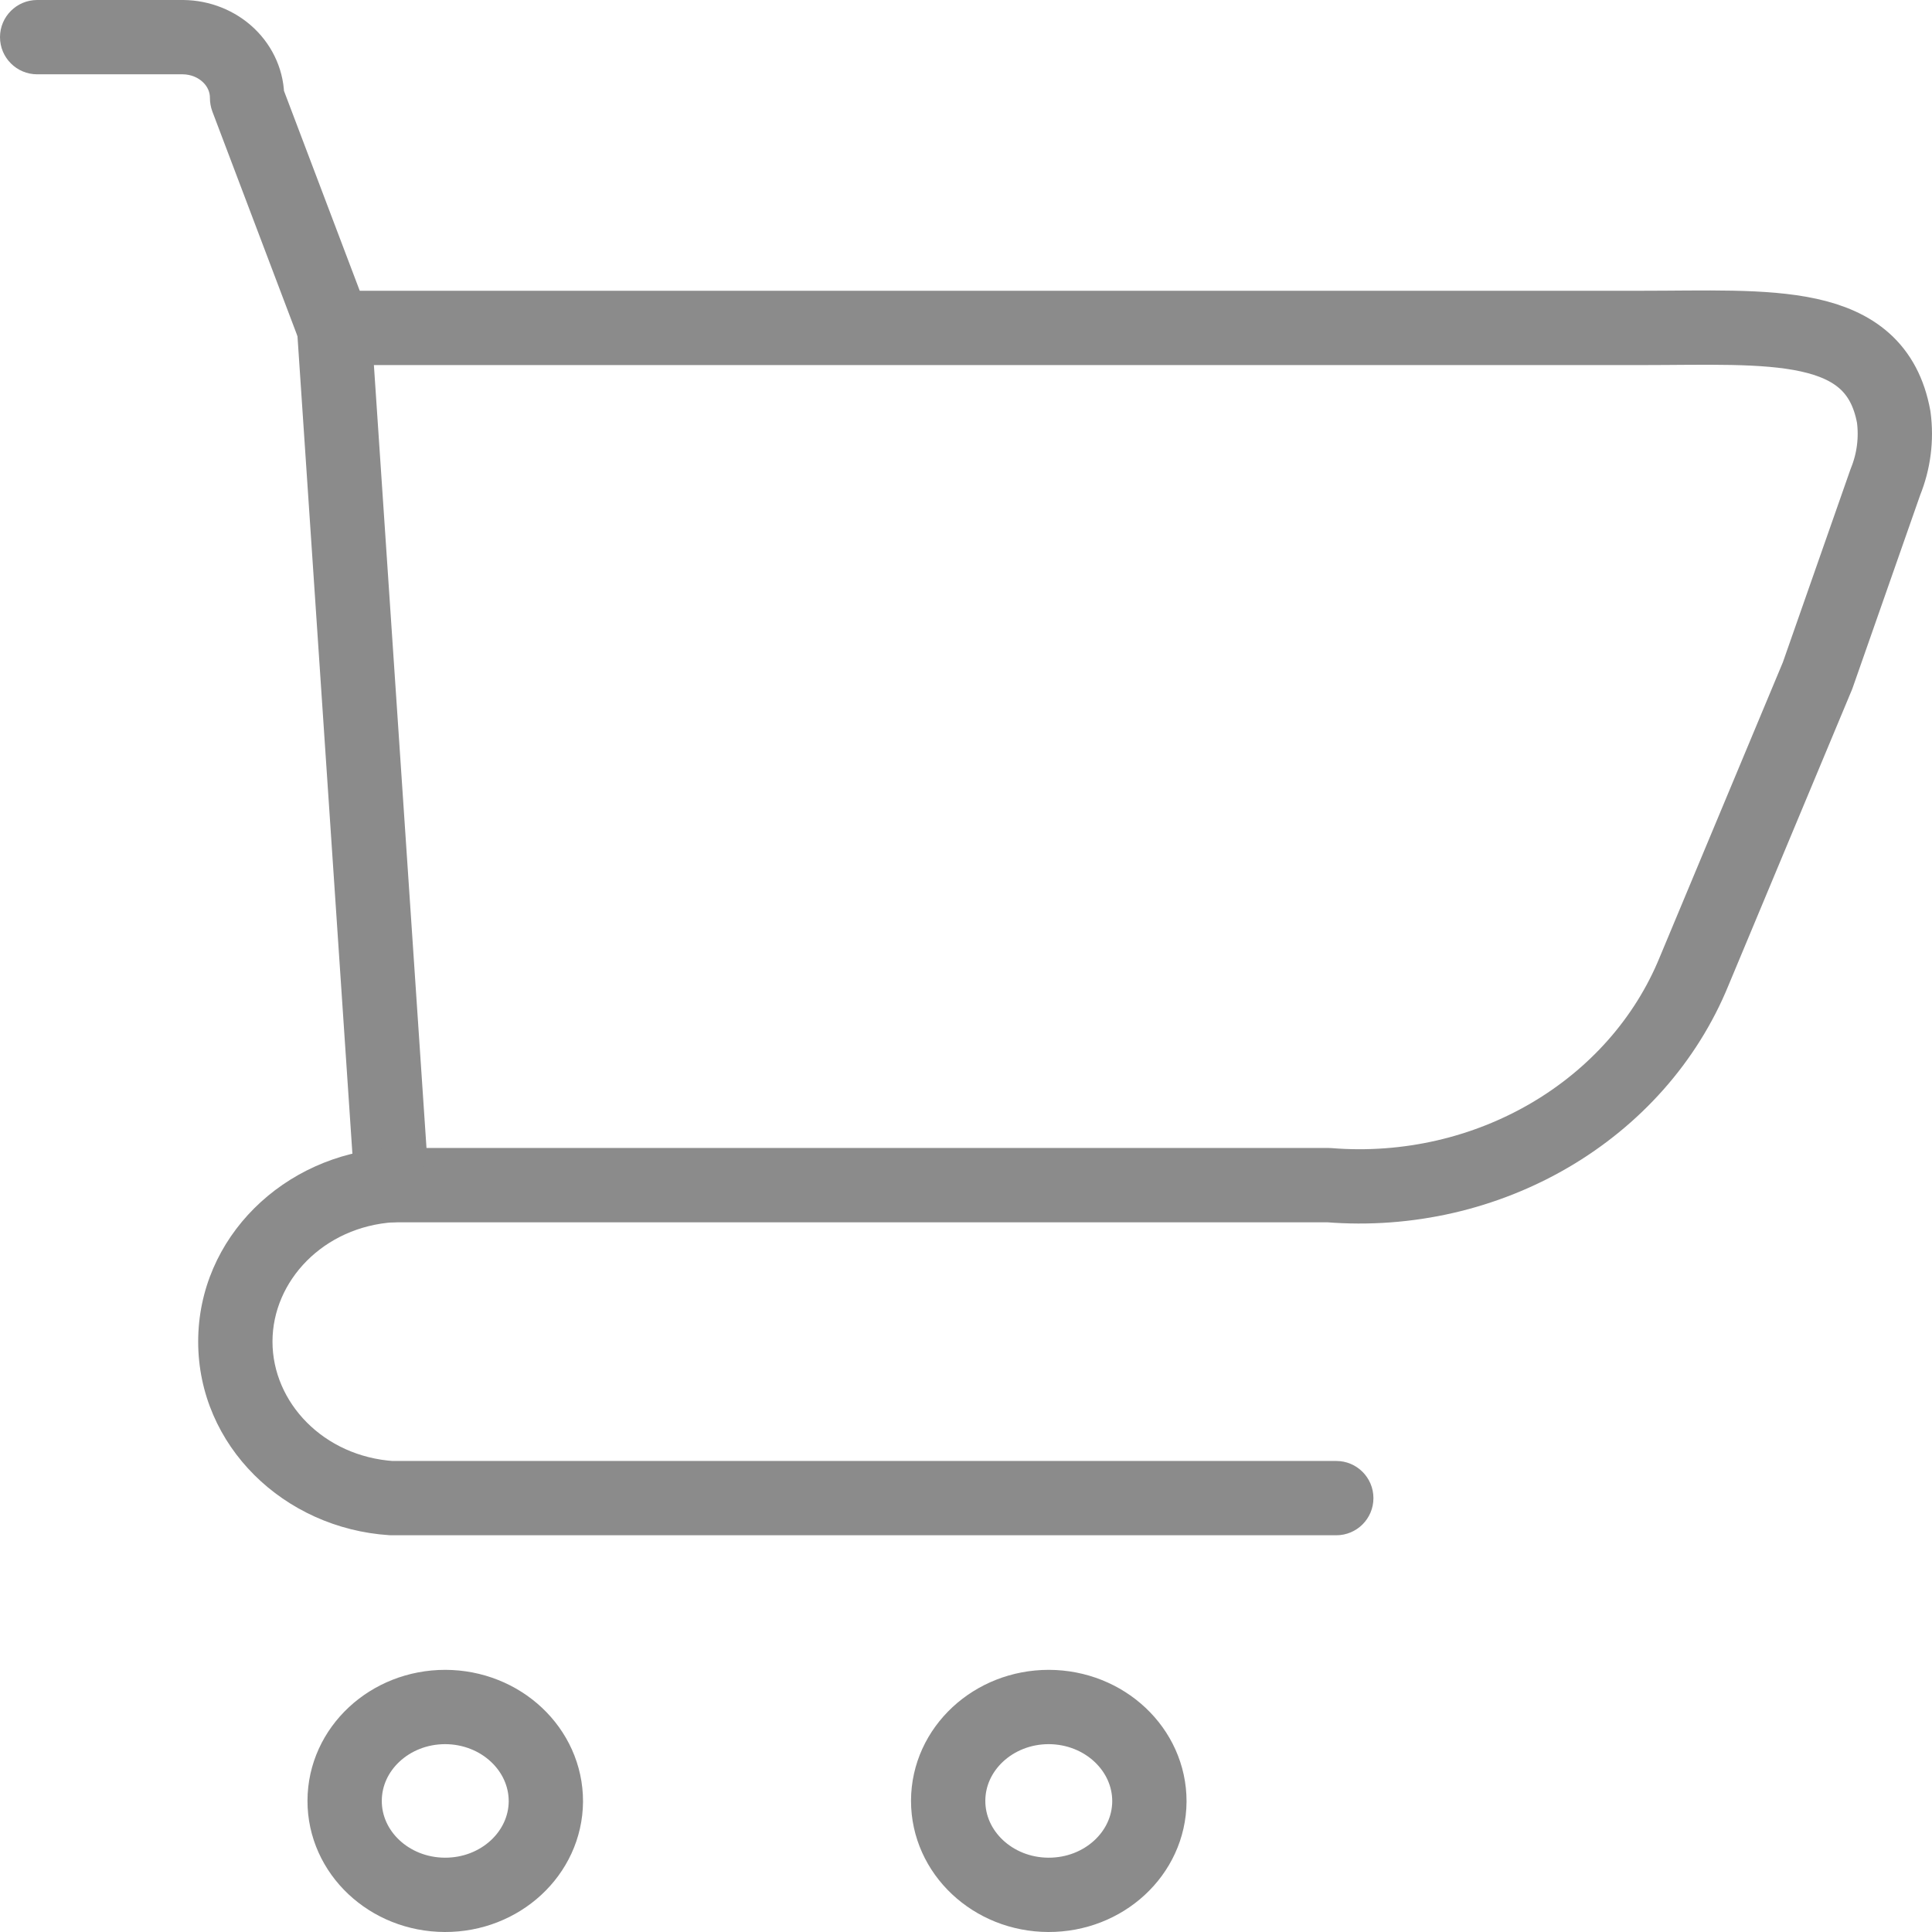 <svg width="26" height="26" viewBox="0 0 26 26" fill="none" xmlns="http://www.w3.org/2000/svg">
<path fill-rule="evenodd" clip-rule="evenodd" d="M7.346 24.244C7.341 24.941 6.732 25.503 5.986 25.5C5.239 25.497 4.636 24.93 4.638 24.233C4.64 23.536 5.245 22.972 5.992 22.972C6.742 22.974 7.348 23.544 7.346 24.244Z" stroke="#8B8B8B" stroke-linecap="round" stroke-linejoin="round"/>
<path fill-rule="evenodd" clip-rule="evenodd" d="M15.468 24.244C15.463 24.941 14.855 25.503 14.108 25.5C13.362 25.497 12.759 24.93 12.76 24.233C12.762 23.536 13.368 22.972 14.114 22.972C14.864 22.974 15.47 23.544 15.468 24.244Z" stroke="#8B8B8B" stroke-linecap="round" stroke-linejoin="round"/>
<path fill-rule="evenodd" clip-rule="evenodd" d="M17.879 15.949C20.025 16.122 22.035 14.945 22.801 13.065L24.46 9.092L25.373 6.486C25.486 6.208 25.524 5.908 25.485 5.613C25.241 4.271 23.81 4.413 22.083 4.413H4.497L5.272 15.949H17.879Z" stroke="#8B8B8B" stroke-linecap="round" stroke-linejoin="round"/>
<path d="M4.029 4.592C4.127 4.85 4.416 4.98 4.674 4.882C4.932 4.784 5.062 4.495 4.964 4.237L4.497 4.414L4.029 4.592ZM3.325 1.324L2.825 1.317C2.825 1.38 2.836 1.442 2.858 1.501L3.325 1.324ZM3.078 0.745L3.423 0.384L3.423 0.384L3.078 0.745ZM2.465 0.5L2.47 0H2.465V0.5ZM0.5 0C0.224 0 0 0.224 0 0.5C0 0.776 0.224 1 0.5 1V0.5V0ZM5.304 16.448C5.58 16.43 5.789 16.192 5.771 15.916C5.753 15.641 5.516 15.432 5.24 15.45L5.272 15.949L5.304 16.448ZM5.272 20.161L5.24 20.66C5.251 20.661 5.261 20.661 5.272 20.661V20.161ZM17.983 20.661C18.259 20.661 18.483 20.438 18.483 20.161C18.483 19.885 18.259 19.661 17.983 19.661V20.161V20.661ZM4.497 4.414L4.964 4.237L3.793 1.147L3.325 1.324L2.858 1.501L4.029 4.592L4.497 4.414ZM3.325 1.324L3.825 1.331C3.83 0.971 3.681 0.631 3.423 0.384L3.078 0.745L2.732 1.107C2.797 1.169 2.826 1.246 2.825 1.317L3.325 1.324ZM3.078 0.745L3.423 0.384C3.167 0.139 2.823 0.004 2.47 3.25441e-05L2.465 0.5L2.459 1C2.568 1.001 2.666 1.043 2.732 1.107L3.078 0.745ZM2.465 0.5V0H0.5V0.5V1H2.465V0.5ZM5.272 15.949L5.24 15.45C3.821 15.541 2.667 16.653 2.667 18.055H3.167H3.667C3.667 17.238 4.352 16.509 5.304 16.448L5.272 15.949ZM3.167 18.055H2.667C2.667 19.457 3.821 20.569 5.24 20.66L5.272 20.161L5.304 19.663C4.352 19.601 3.667 18.872 3.667 18.055H3.167ZM5.272 20.161V20.661H17.983V20.161V19.661H5.272V20.161Z" fill="#8B8B8B"/>
</svg>
